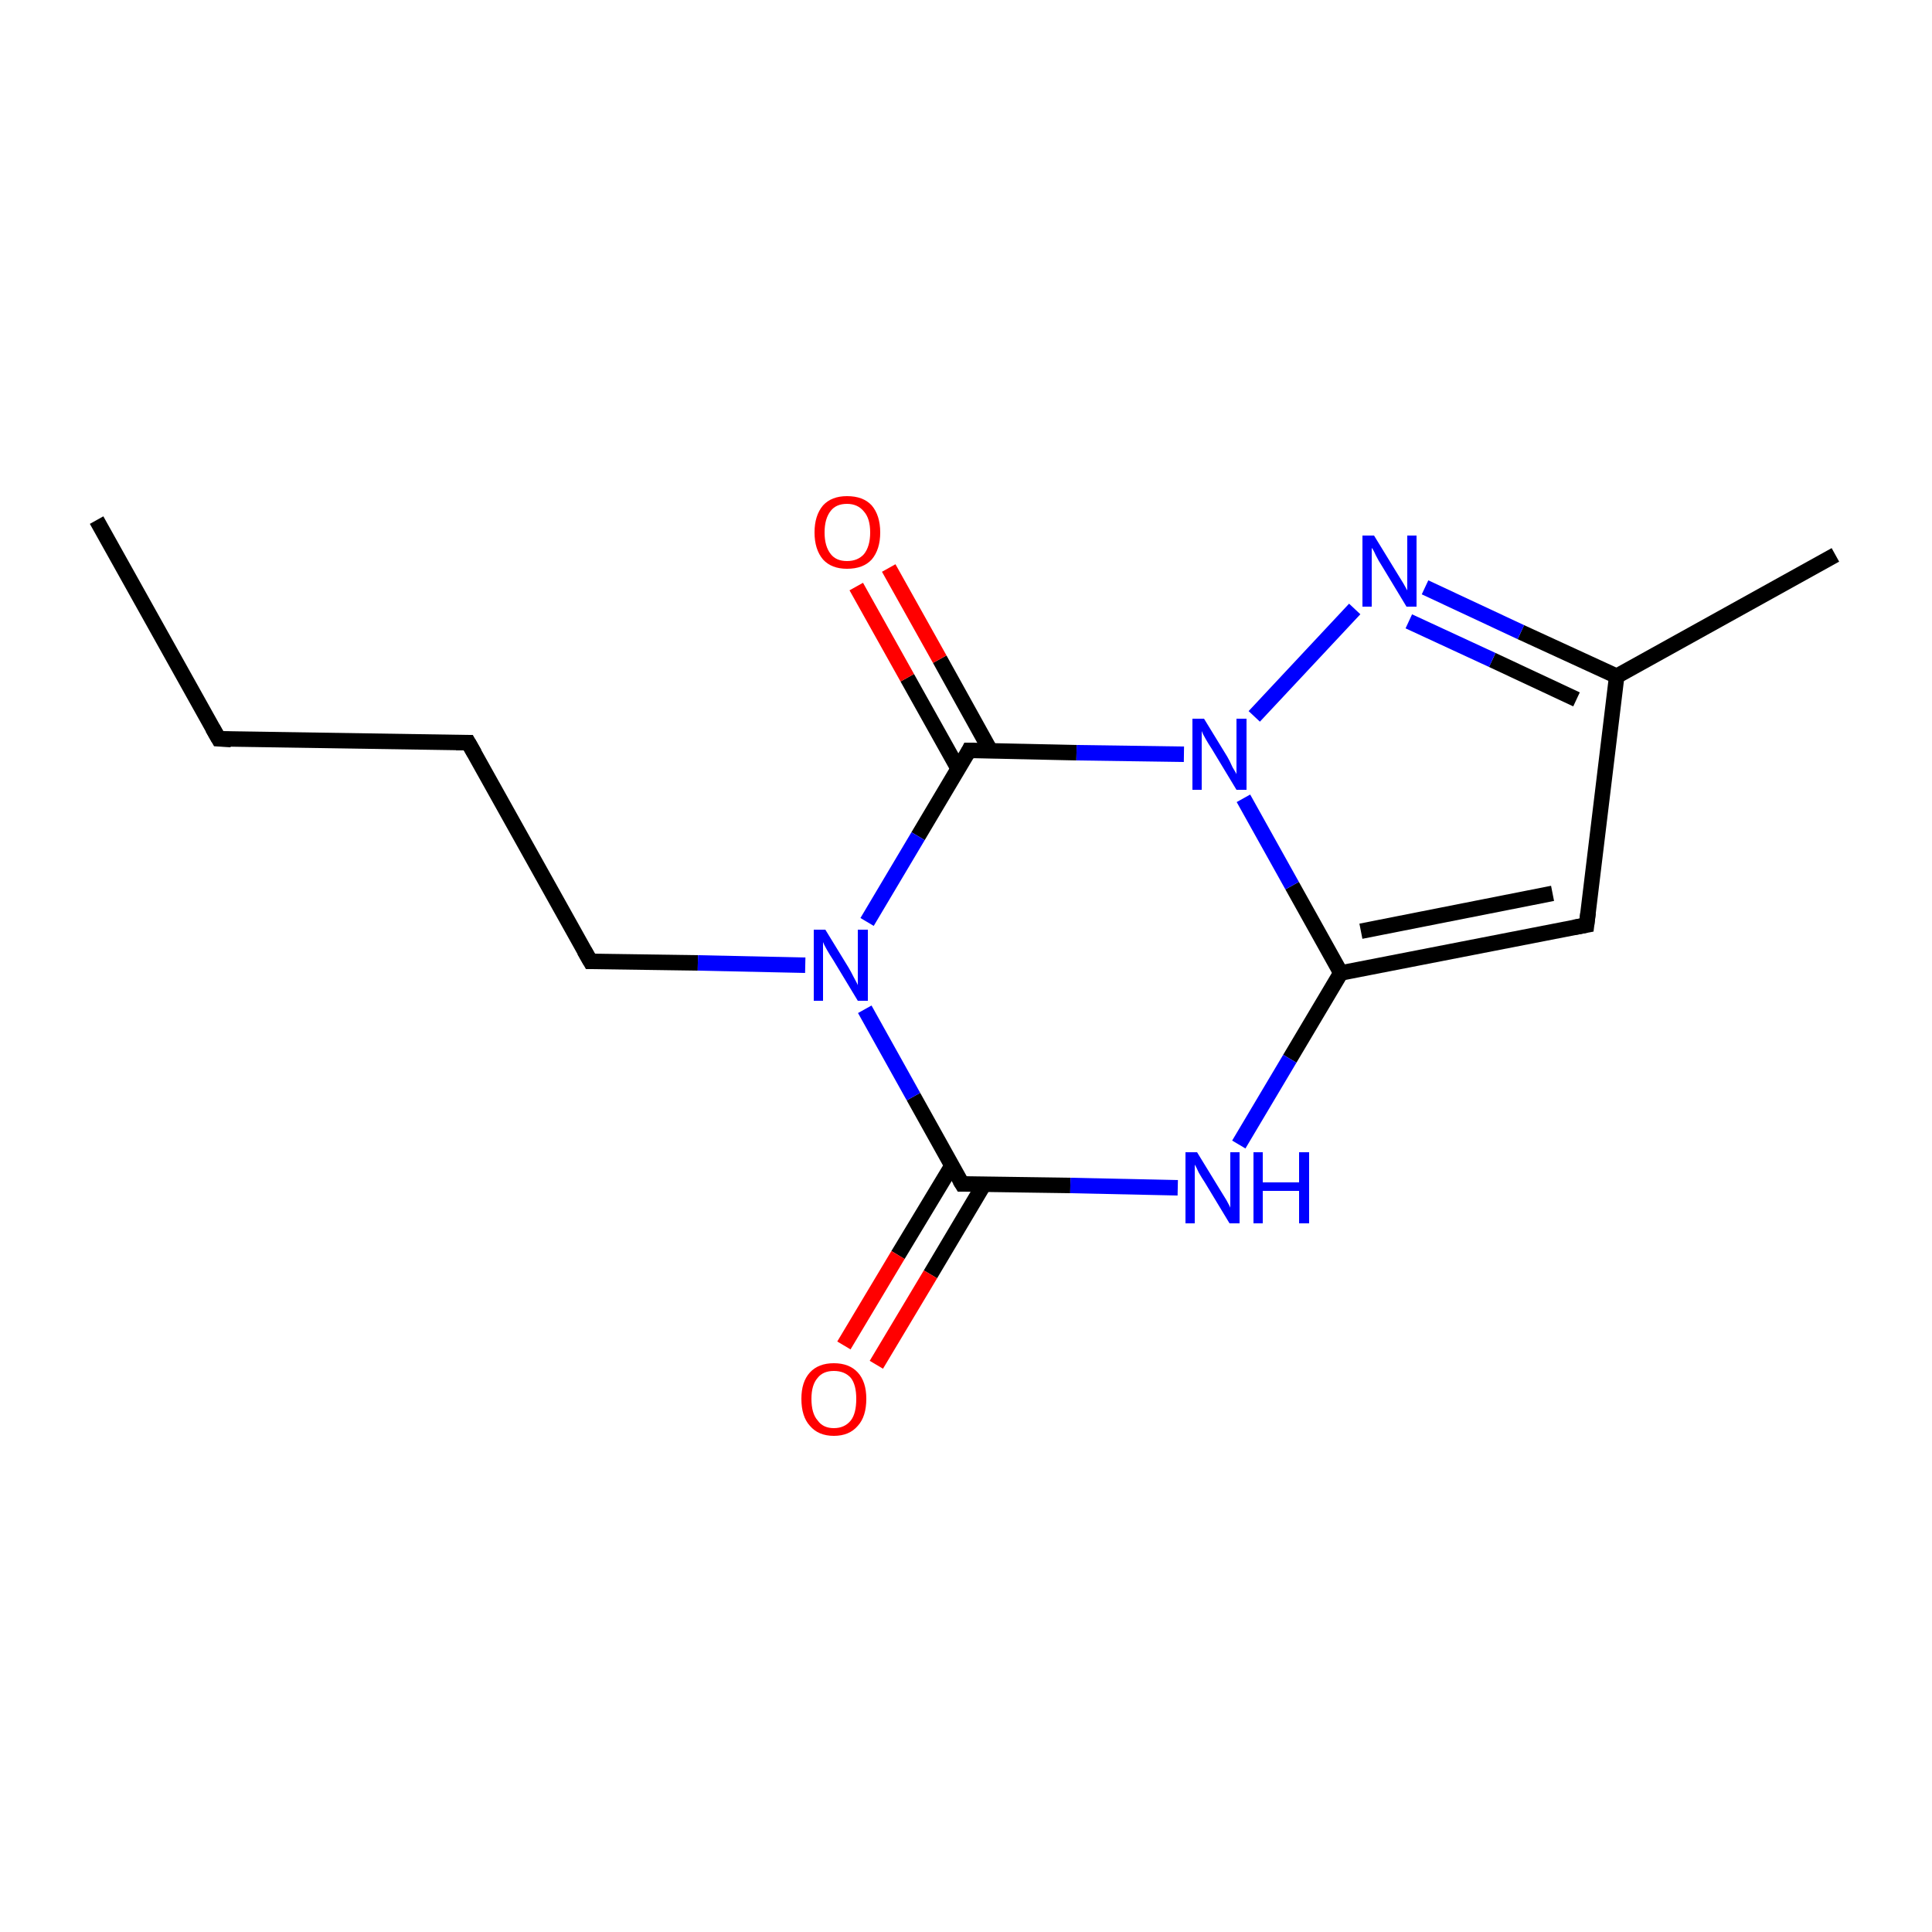 <?xml version='1.0' encoding='iso-8859-1'?>
<svg version='1.1' baseProfile='full'
              xmlns='http://www.w3.org/2000/svg'
                      xmlns:rdkit='http://www.rdkit.org/xml'
                      xmlns:xlink='http://www.w3.org/1999/xlink'
                  xml:space='preserve'
width='250px' height='250px' viewBox='0 0 250 250'>
<!-- END OF HEADER -->
<rect style='opacity:1.0;fill:#FFFFFF;stroke:none' width='250.0' height='250.0' x='0.0' y='0.0'> </rect>
<path class='bond-0 atom-0 atom-2' d='M 12.5,67.3 L 28.3,95.6' style='fill:none;fill-rule:evenodd;stroke:#000000;stroke-width:2.0px;stroke-linecap:butt;stroke-linejoin:miter;stroke-opacity:1' />
<path class='bond-1 atom-1 atom-6' d='M 237.5,71.8 L 209.2,87.5' style='fill:none;fill-rule:evenodd;stroke:#000000;stroke-width:2.0px;stroke-linecap:butt;stroke-linejoin:miter;stroke-opacity:1' />
<path class='bond-2 atom-2 atom-3' d='M 28.3,95.6 L 60.6,96.1' style='fill:none;fill-rule:evenodd;stroke:#000000;stroke-width:2.0px;stroke-linecap:butt;stroke-linejoin:miter;stroke-opacity:1' />
<path class='bond-3 atom-3 atom-4' d='M 60.6,96.1 L 76.4,124.4' style='fill:none;fill-rule:evenodd;stroke:#000000;stroke-width:2.0px;stroke-linecap:butt;stroke-linejoin:miter;stroke-opacity:1' />
<path class='bond-4 atom-4 atom-12' d='M 76.4,124.4 L 90.3,124.6' style='fill:none;fill-rule:evenodd;stroke:#000000;stroke-width:2.0px;stroke-linecap:butt;stroke-linejoin:miter;stroke-opacity:1' />
<path class='bond-4 atom-4 atom-12' d='M 90.3,124.6 L 104.2,124.9' style='fill:none;fill-rule:evenodd;stroke:#0000FF;stroke-width:2.0px;stroke-linecap:butt;stroke-linejoin:miter;stroke-opacity:1' />
<path class='bond-5 atom-5 atom-6' d='M 205.3,119.7 L 209.2,87.5' style='fill:none;fill-rule:evenodd;stroke:#000000;stroke-width:2.0px;stroke-linecap:butt;stroke-linejoin:miter;stroke-opacity:1' />
<path class='bond-6 atom-5 atom-7' d='M 205.3,119.7 L 173.5,125.9' style='fill:none;fill-rule:evenodd;stroke:#000000;stroke-width:2.0px;stroke-linecap:butt;stroke-linejoin:miter;stroke-opacity:1' />
<path class='bond-6 atom-5 atom-7' d='M 200.9,115.6 L 176.1,120.5' style='fill:none;fill-rule:evenodd;stroke:#000000;stroke-width:2.0px;stroke-linecap:butt;stroke-linejoin:miter;stroke-opacity:1' />
<path class='bond-7 atom-6 atom-11' d='M 209.2,87.5 L 196.8,81.8' style='fill:none;fill-rule:evenodd;stroke:#000000;stroke-width:2.0px;stroke-linecap:butt;stroke-linejoin:miter;stroke-opacity:1' />
<path class='bond-7 atom-6 atom-11' d='M 196.8,81.8 L 184.4,76.0' style='fill:none;fill-rule:evenodd;stroke:#0000FF;stroke-width:2.0px;stroke-linecap:butt;stroke-linejoin:miter;stroke-opacity:1' />
<path class='bond-7 atom-6 atom-11' d='M 204.0,90.5 L 193.1,85.4' style='fill:none;fill-rule:evenodd;stroke:#000000;stroke-width:2.0px;stroke-linecap:butt;stroke-linejoin:miter;stroke-opacity:1' />
<path class='bond-7 atom-6 atom-11' d='M 193.1,85.4 L 182.3,80.4' style='fill:none;fill-rule:evenodd;stroke:#0000FF;stroke-width:2.0px;stroke-linecap:butt;stroke-linejoin:miter;stroke-opacity:1' />
<path class='bond-8 atom-7 atom-10' d='M 173.5,125.9 L 166.9,137.0' style='fill:none;fill-rule:evenodd;stroke:#000000;stroke-width:2.0px;stroke-linecap:butt;stroke-linejoin:miter;stroke-opacity:1' />
<path class='bond-8 atom-7 atom-10' d='M 166.9,137.0 L 160.3,148.1' style='fill:none;fill-rule:evenodd;stroke:#0000FF;stroke-width:2.0px;stroke-linecap:butt;stroke-linejoin:miter;stroke-opacity:1' />
<path class='bond-9 atom-7 atom-13' d='M 173.5,125.9 L 167.2,114.6' style='fill:none;fill-rule:evenodd;stroke:#000000;stroke-width:2.0px;stroke-linecap:butt;stroke-linejoin:miter;stroke-opacity:1' />
<path class='bond-9 atom-7 atom-13' d='M 167.2,114.6 L 160.9,103.3' style='fill:none;fill-rule:evenodd;stroke:#0000FF;stroke-width:2.0px;stroke-linecap:butt;stroke-linejoin:miter;stroke-opacity:1' />
<path class='bond-10 atom-8 atom-10' d='M 124.5,153.2 L 138.5,153.4' style='fill:none;fill-rule:evenodd;stroke:#000000;stroke-width:2.0px;stroke-linecap:butt;stroke-linejoin:miter;stroke-opacity:1' />
<path class='bond-10 atom-8 atom-10' d='M 138.5,153.4 L 152.4,153.7' style='fill:none;fill-rule:evenodd;stroke:#0000FF;stroke-width:2.0px;stroke-linecap:butt;stroke-linejoin:miter;stroke-opacity:1' />
<path class='bond-11 atom-8 atom-12' d='M 124.5,153.2 L 118.2,141.9' style='fill:none;fill-rule:evenodd;stroke:#000000;stroke-width:2.0px;stroke-linecap:butt;stroke-linejoin:miter;stroke-opacity:1' />
<path class='bond-11 atom-8 atom-12' d='M 118.2,141.9 L 111.9,130.6' style='fill:none;fill-rule:evenodd;stroke:#0000FF;stroke-width:2.0px;stroke-linecap:butt;stroke-linejoin:miter;stroke-opacity:1' />
<path class='bond-12 atom-8 atom-14' d='M 123.2,150.8 L 116.2,162.4' style='fill:none;fill-rule:evenodd;stroke:#000000;stroke-width:2.0px;stroke-linecap:butt;stroke-linejoin:miter;stroke-opacity:1' />
<path class='bond-12 atom-8 atom-14' d='M 116.2,162.4 L 109.2,174.1' style='fill:none;fill-rule:evenodd;stroke:#FF0000;stroke-width:2.0px;stroke-linecap:butt;stroke-linejoin:miter;stroke-opacity:1' />
<path class='bond-12 atom-8 atom-14' d='M 127.3,153.3 L 120.4,164.9' style='fill:none;fill-rule:evenodd;stroke:#000000;stroke-width:2.0px;stroke-linecap:butt;stroke-linejoin:miter;stroke-opacity:1' />
<path class='bond-12 atom-8 atom-14' d='M 120.4,164.9 L 113.4,176.6' style='fill:none;fill-rule:evenodd;stroke:#FF0000;stroke-width:2.0px;stroke-linecap:butt;stroke-linejoin:miter;stroke-opacity:1' />
<path class='bond-13 atom-9 atom-12' d='M 125.4,97.1 L 118.8,108.2' style='fill:none;fill-rule:evenodd;stroke:#000000;stroke-width:2.0px;stroke-linecap:butt;stroke-linejoin:miter;stroke-opacity:1' />
<path class='bond-13 atom-9 atom-12' d='M 118.8,108.2 L 112.2,119.3' style='fill:none;fill-rule:evenodd;stroke:#0000FF;stroke-width:2.0px;stroke-linecap:butt;stroke-linejoin:miter;stroke-opacity:1' />
<path class='bond-14 atom-9 atom-13' d='M 125.4,97.1 L 139.3,97.4' style='fill:none;fill-rule:evenodd;stroke:#000000;stroke-width:2.0px;stroke-linecap:butt;stroke-linejoin:miter;stroke-opacity:1' />
<path class='bond-14 atom-9 atom-13' d='M 139.3,97.4 L 153.2,97.6' style='fill:none;fill-rule:evenodd;stroke:#0000FF;stroke-width:2.0px;stroke-linecap:butt;stroke-linejoin:miter;stroke-opacity:1' />
<path class='bond-15 atom-9 atom-15' d='M 128.2,97.2 L 121.6,85.3' style='fill:none;fill-rule:evenodd;stroke:#000000;stroke-width:2.0px;stroke-linecap:butt;stroke-linejoin:miter;stroke-opacity:1' />
<path class='bond-15 atom-9 atom-15' d='M 121.6,85.3 L 115.0,73.5' style='fill:none;fill-rule:evenodd;stroke:#FF0000;stroke-width:2.0px;stroke-linecap:butt;stroke-linejoin:miter;stroke-opacity:1' />
<path class='bond-15 atom-9 atom-15' d='M 124.0,99.5 L 117.4,87.7' style='fill:none;fill-rule:evenodd;stroke:#000000;stroke-width:2.0px;stroke-linecap:butt;stroke-linejoin:miter;stroke-opacity:1' />
<path class='bond-15 atom-9 atom-15' d='M 117.4,87.7 L 110.8,75.9' style='fill:none;fill-rule:evenodd;stroke:#FF0000;stroke-width:2.0px;stroke-linecap:butt;stroke-linejoin:miter;stroke-opacity:1' />
<path class='bond-16 atom-11 atom-13' d='M 175.3,78.8 L 162.3,92.7' style='fill:none;fill-rule:evenodd;stroke:#0000FF;stroke-width:2.0px;stroke-linecap:butt;stroke-linejoin:miter;stroke-opacity:1' />
<path d='M 27.5,94.2 L 28.3,95.6 L 29.9,95.7' style='fill:none;stroke:#000000;stroke-width:2.0px;stroke-linecap:butt;stroke-linejoin:miter;stroke-opacity:1;' />
<path d='M 59.0,96.1 L 60.6,96.1 L 61.4,97.5' style='fill:none;stroke:#000000;stroke-width:2.0px;stroke-linecap:butt;stroke-linejoin:miter;stroke-opacity:1;' />
<path d='M 75.6,123.0 L 76.4,124.4 L 77.1,124.4' style='fill:none;stroke:#000000;stroke-width:2.0px;stroke-linecap:butt;stroke-linejoin:miter;stroke-opacity:1;' />
<path d='M 205.5,118.1 L 205.3,119.7 L 203.7,120.0' style='fill:none;stroke:#000000;stroke-width:2.0px;stroke-linecap:butt;stroke-linejoin:miter;stroke-opacity:1;' />
<path d='M 125.2,153.2 L 124.5,153.2 L 124.2,152.7' style='fill:none;stroke:#000000;stroke-width:2.0px;stroke-linecap:butt;stroke-linejoin:miter;stroke-opacity:1;' />
<path d='M 125.1,97.7 L 125.4,97.1 L 126.1,97.1' style='fill:none;stroke:#000000;stroke-width:2.0px;stroke-linecap:butt;stroke-linejoin:miter;stroke-opacity:1;' />
<path class='atom-10' d='M 154.9 149.1
L 157.9 154.0
Q 158.2 154.5, 158.7 155.3
Q 159.2 156.2, 159.2 156.3
L 159.2 149.1
L 160.4 149.1
L 160.4 158.3
L 159.1 158.3
L 155.9 153.0
Q 155.5 152.4, 155.1 151.7
Q 154.8 151.0, 154.6 150.7
L 154.6 158.3
L 153.4 158.3
L 153.4 149.1
L 154.9 149.1
' fill='#0000FF'/>
<path class='atom-10' d='M 162.2 149.1
L 163.4 149.1
L 163.4 153.0
L 168.1 153.0
L 168.1 149.1
L 169.4 149.1
L 169.4 158.3
L 168.1 158.3
L 168.1 154.1
L 163.4 154.1
L 163.4 158.3
L 162.2 158.3
L 162.2 149.1
' fill='#0000FF'/>
<path class='atom-11' d='M 177.8 69.3
L 180.8 74.2
Q 181.1 74.7, 181.6 75.5
Q 182.1 76.4, 182.1 76.4
L 182.1 69.3
L 183.3 69.3
L 183.3 78.5
L 182.0 78.5
L 178.8 73.2
Q 178.4 72.6, 178.0 71.8
Q 177.7 71.1, 177.5 70.9
L 177.5 78.5
L 176.3 78.5
L 176.3 69.3
L 177.8 69.3
' fill='#0000FF'/>
<path class='atom-12' d='M 106.8 120.3
L 109.8 125.2
Q 110.1 125.7, 110.5 126.5
Q 111.0 127.4, 111.0 127.5
L 111.0 120.3
L 112.3 120.3
L 112.3 129.5
L 111.0 129.5
L 107.8 124.2
Q 107.4 123.6, 107.0 122.9
Q 106.6 122.2, 106.5 121.9
L 106.5 129.5
L 105.3 129.5
L 105.3 120.3
L 106.8 120.3
' fill='#0000FF'/>
<path class='atom-13' d='M 155.8 93.0
L 158.8 97.9
Q 159.1 98.4, 159.5 99.3
Q 160.0 100.1, 160.0 100.2
L 160.0 93.0
L 161.3 93.0
L 161.3 102.2
L 160.0 102.2
L 156.8 96.9
Q 156.4 96.3, 156.0 95.6
Q 155.6 94.9, 155.5 94.6
L 155.5 102.2
L 154.3 102.2
L 154.3 93.0
L 155.8 93.0
' fill='#0000FF'/>
<path class='atom-14' d='M 103.7 181.0
Q 103.7 178.8, 104.8 177.6
Q 105.9 176.4, 107.9 176.4
Q 109.9 176.4, 111.0 177.6
Q 112.1 178.8, 112.1 181.0
Q 112.1 183.3, 111.0 184.5
Q 109.9 185.8, 107.9 185.8
Q 105.9 185.8, 104.8 184.5
Q 103.7 183.3, 103.7 181.0
M 107.9 184.8
Q 109.3 184.8, 110.1 183.8
Q 110.8 182.9, 110.8 181.0
Q 110.8 179.2, 110.1 178.3
Q 109.3 177.4, 107.9 177.4
Q 106.5 177.4, 105.8 178.3
Q 105.0 179.2, 105.0 181.0
Q 105.0 182.9, 105.8 183.8
Q 106.5 184.8, 107.9 184.8
' fill='#FF0000'/>
<path class='atom-15' d='M 105.4 68.9
Q 105.4 66.7, 106.5 65.4
Q 107.6 64.2, 109.6 64.2
Q 111.7 64.2, 112.8 65.4
Q 113.9 66.7, 113.9 68.9
Q 113.9 71.1, 112.8 72.4
Q 111.7 73.6, 109.6 73.6
Q 107.6 73.6, 106.5 72.4
Q 105.4 71.1, 105.4 68.9
M 109.6 72.6
Q 111.0 72.6, 111.8 71.7
Q 112.6 70.7, 112.6 68.9
Q 112.6 67.1, 111.8 66.2
Q 111.0 65.2, 109.6 65.2
Q 108.2 65.2, 107.5 66.1
Q 106.7 67.1, 106.7 68.9
Q 106.7 70.7, 107.5 71.7
Q 108.2 72.6, 109.6 72.6
' fill='#FF0000'/>
</svg>
